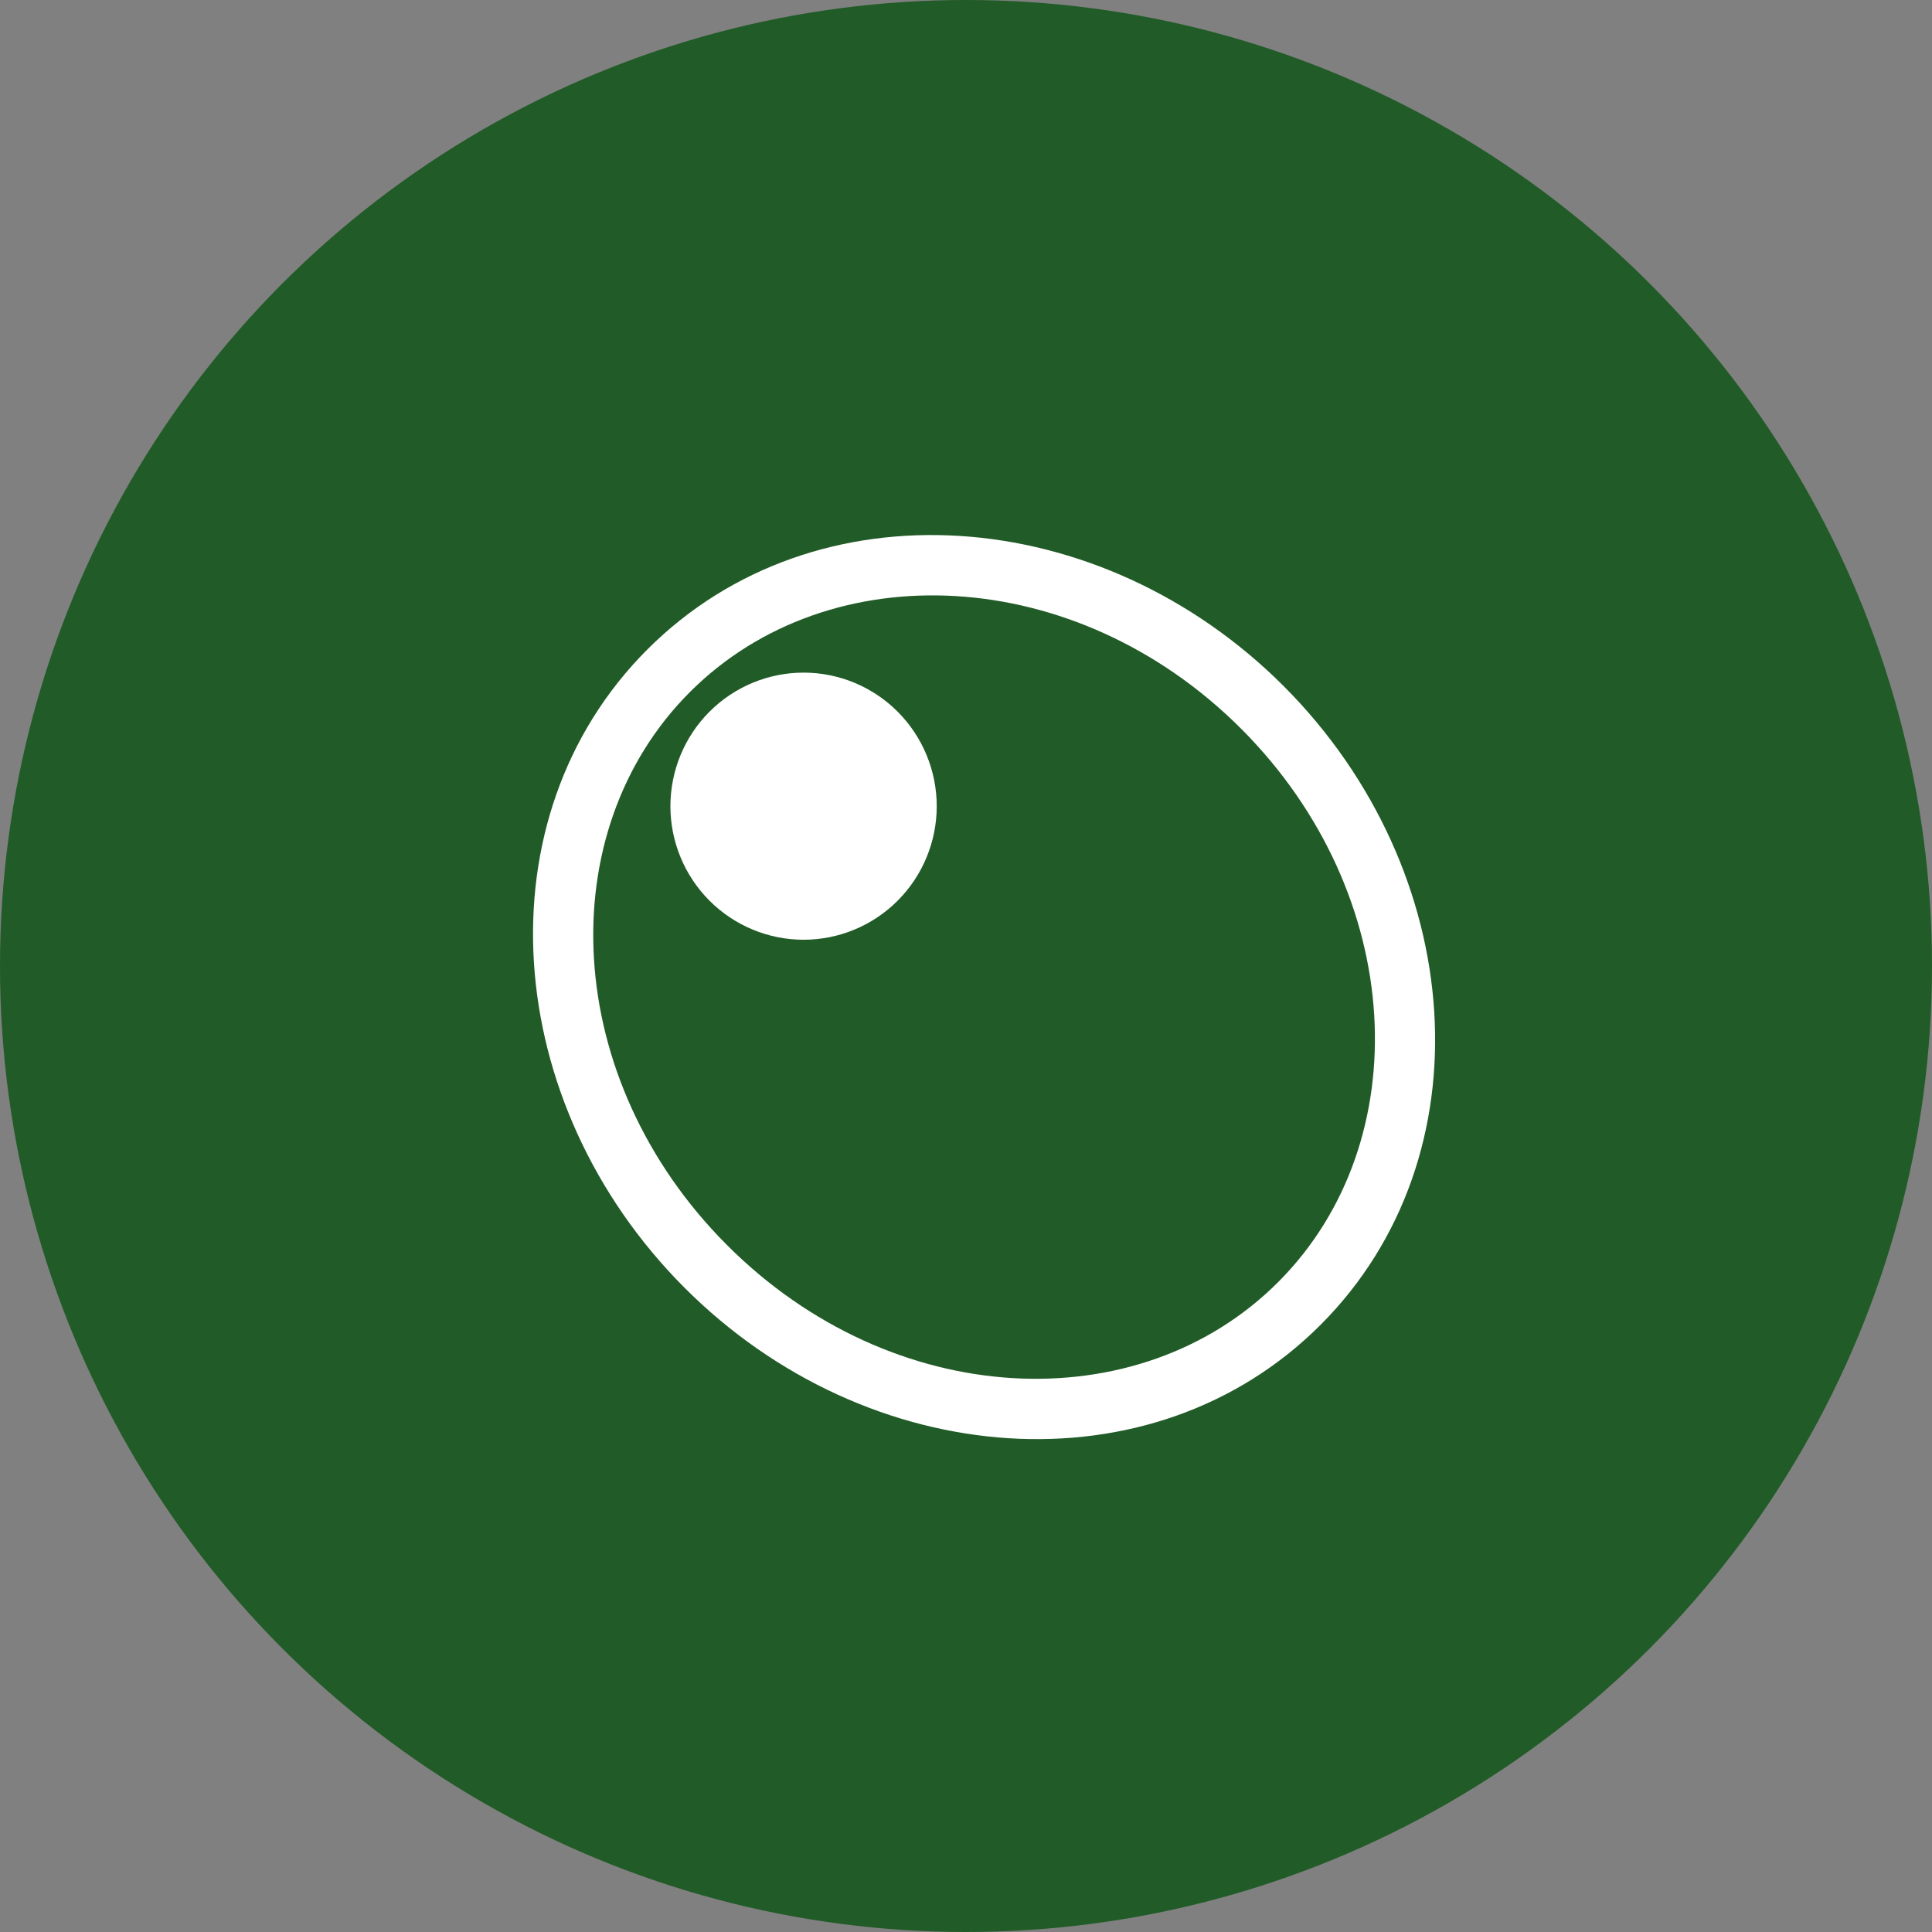 <svg width="27" height="27" viewBox="0 0 27 27" fill="none" xmlns="http://www.w3.org/2000/svg">
<rect x="0" y="0" width="27" height="27" fill="#808080" stroke="none"/>
<circle cx="13.5" cy="13.5" r="13.5" fill="#215B27"/>
<path d="M13.091 11.267C13.091 11.761 12.895 12.236 12.546 12.586C12.197 12.936 11.724 13.133 11.23 13.133C10.737 13.133 10.263 12.936 9.914 12.586C9.565 12.236 9.369 11.761 9.369 11.267C9.369 10.772 9.565 10.297 9.914 9.947C10.263 9.597 10.737 9.4 11.23 9.4C11.724 9.4 12.197 9.597 12.546 9.947C12.895 10.297 13.091 10.772 13.091 11.267Z" fill="white"/>
<path d="M17.942 9.591C15.377 7.023 11.395 6.727 9.046 9.077C6.697 11.428 6.998 15.421 9.563 17.993C12.128 20.564 16.11 20.866 18.459 18.511C20.808 16.156 20.507 12.163 17.942 9.591ZM9.64 9.673C11.594 7.718 15.04 7.877 17.348 10.187C19.657 12.502 19.818 15.957 17.865 17.915C15.911 19.874 12.466 19.712 10.157 17.397C7.848 15.082 7.688 11.628 9.64 9.673Z" fill="white"/>
</svg>

